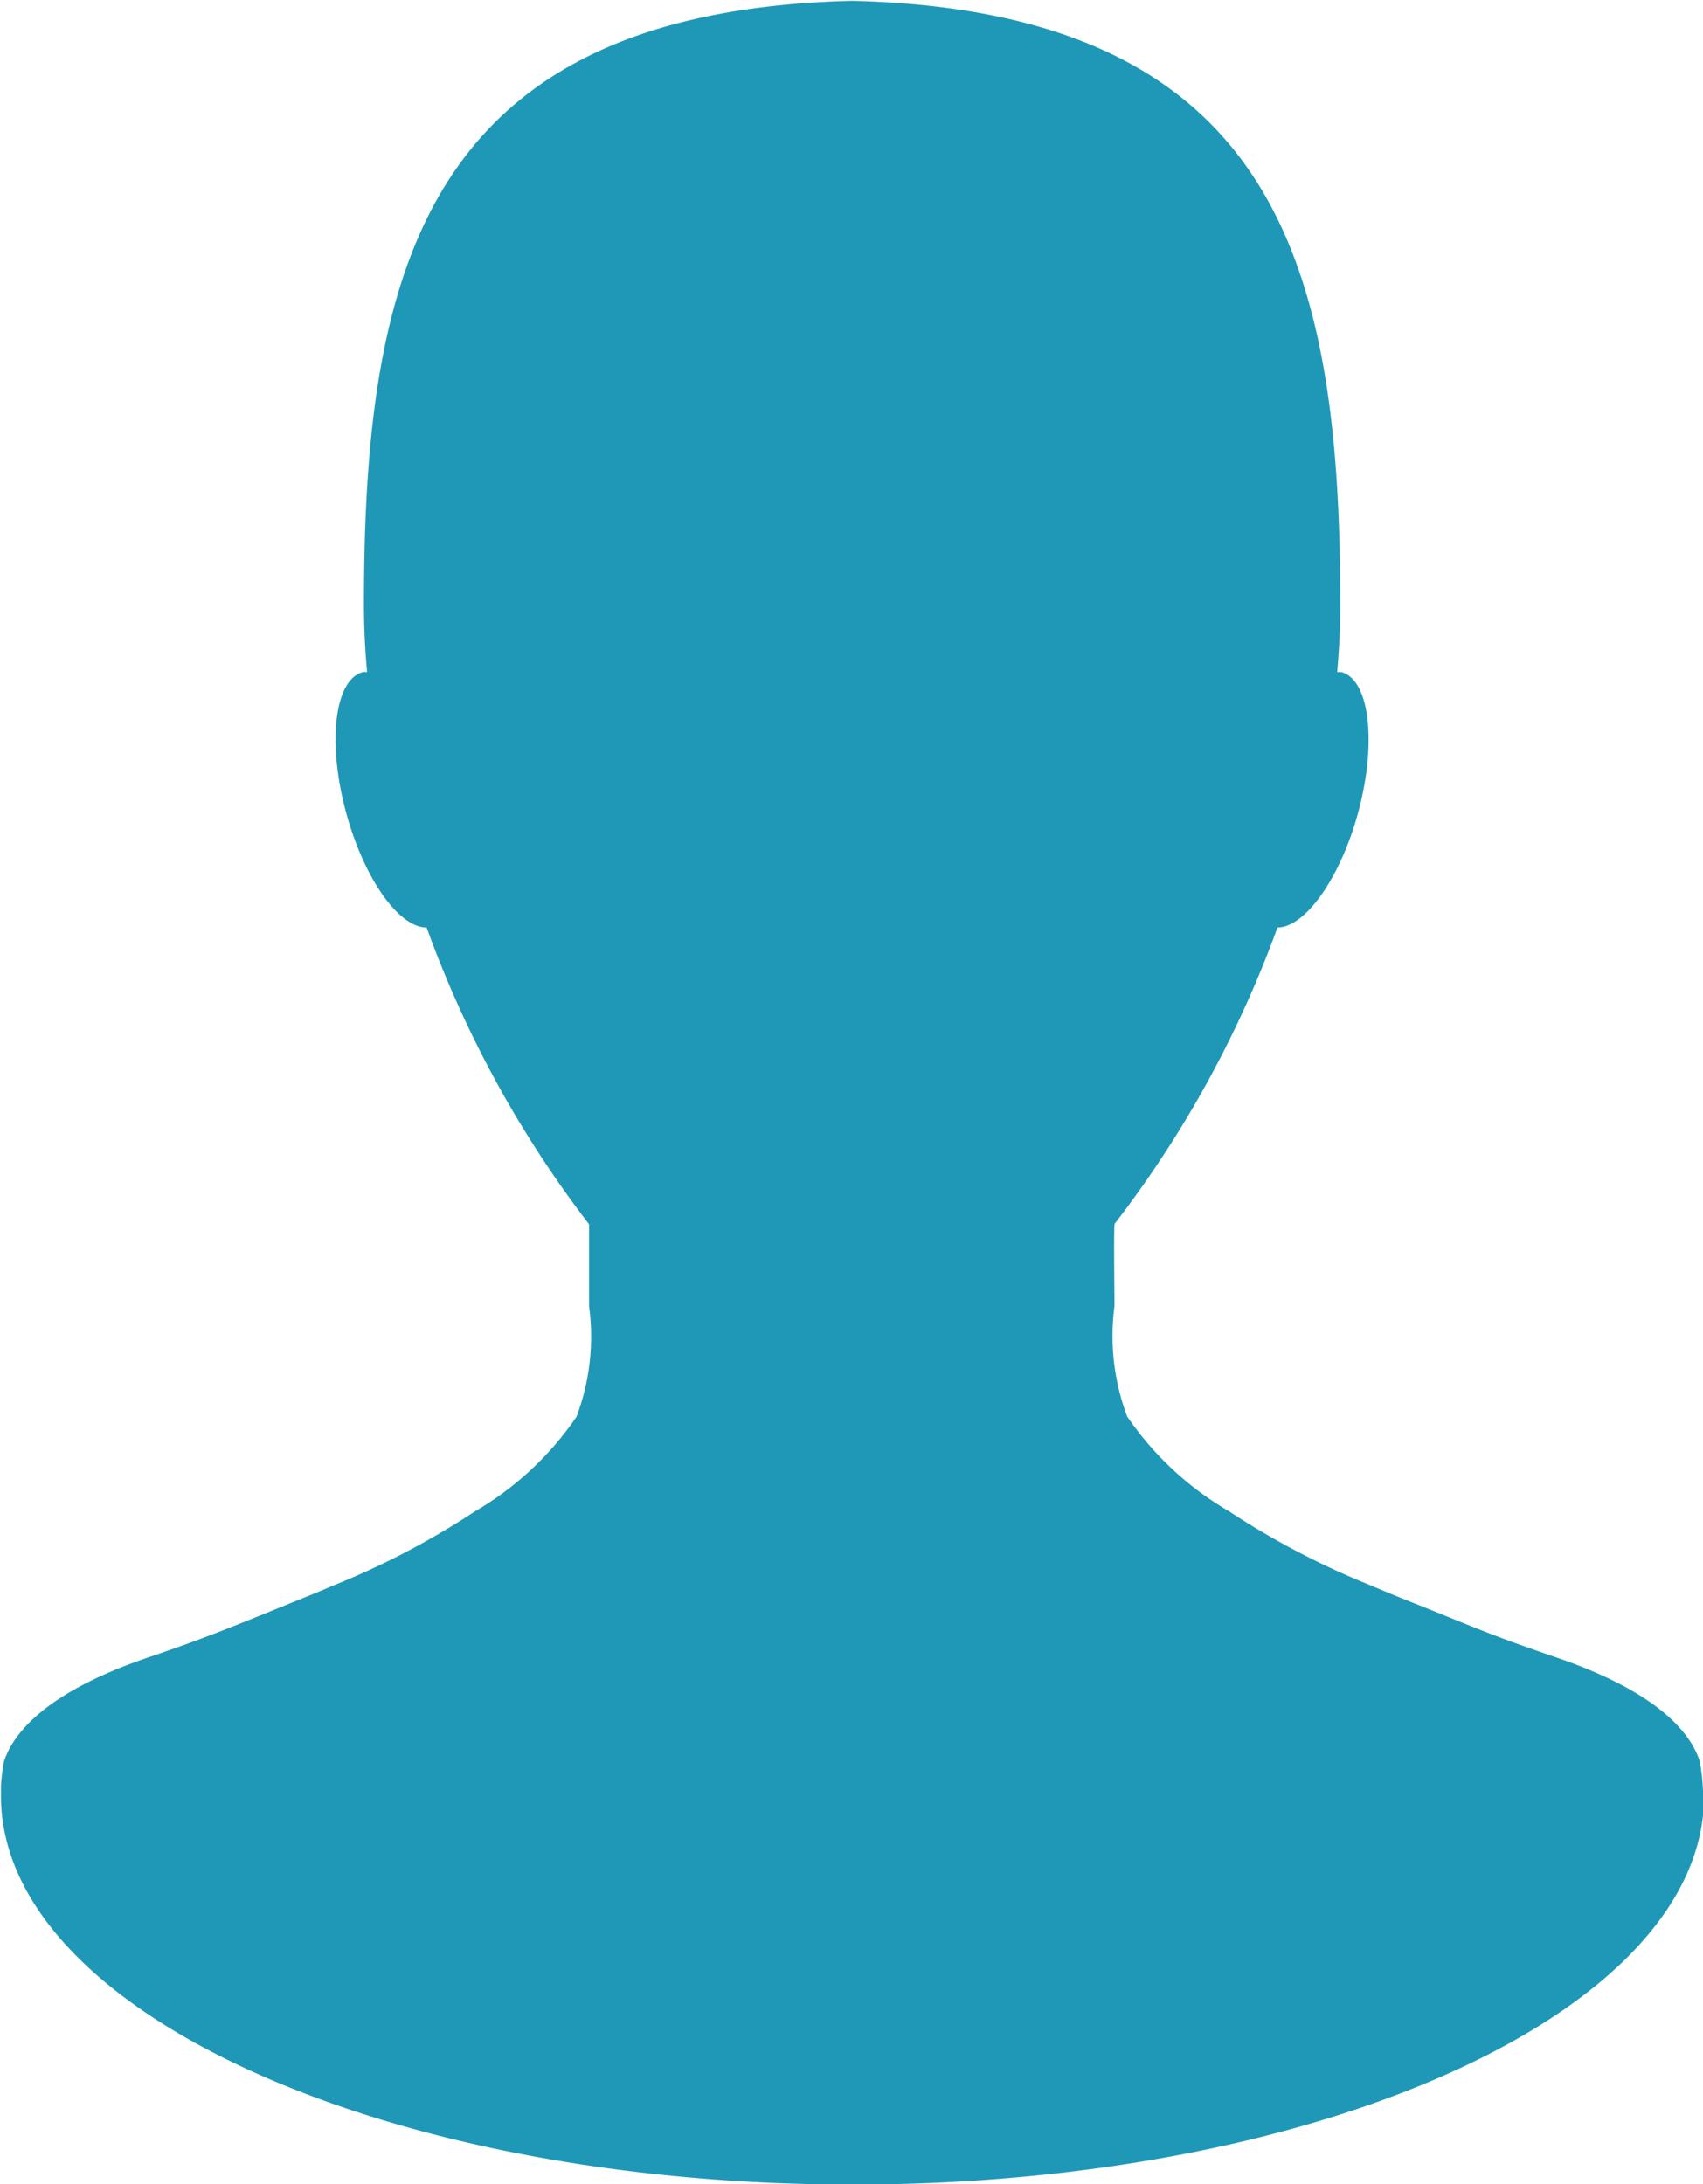 <svg xmlns="http://www.w3.org/2000/svg" width="12.475" height="16"><path data-name="Path 71768" d="M12.473 13.083a1.324 1.324 0 0 0-.023-.185c-.068-.207-.307-.505-1.058-.76q-.155-.053-.308-.108c-.248-.09-.492-.194-.737-.291q-.159-.063-.316-.13a5.856 5.856 0 0 1-1.03-.54 2.307 2.307 0 0 1-.744-.693 1.671 1.671 0 0 1-.093-.81c0-.063-.006-.517 0-.6a8.087 8.087 0 0 0 1.194-2.172c.2 0 .457-.355.589-.835.141-.515.087-.979-.12-1.036a.163.163 0 0 0-.032 0c.015-.163.023-.327.023-.495 0-2.442-.442-4.344-3.576-4.422-3.134.078-3.576 1.98-3.576 4.422 0 .167.008.332.023.495a.161.161 0 0 0-.032 0c-.208.057-.261.521-.12 1.036.132.481.386.836.588.835a8.087 8.087 0 0 0 1.19 2.174v.6a1.667 1.667 0 0 1-.092.81 2.305 2.305 0 0 1-.744.693 5.844 5.844 0 0 1-1.03.54q-.157.067-.316.13c-.245.1-.488.2-.737.291q-.154.056-.308.108c-.75.255-.989.553-1.058.76a1.3 1.3 0 0 0-.023.185v.069c0 1.573 2.793 2.848 6.238 2.848s6.238-1.275 6.238-2.848c-.008-.025-.009-.048-.01-.071Z" fill="#1f98b7"/></svg>